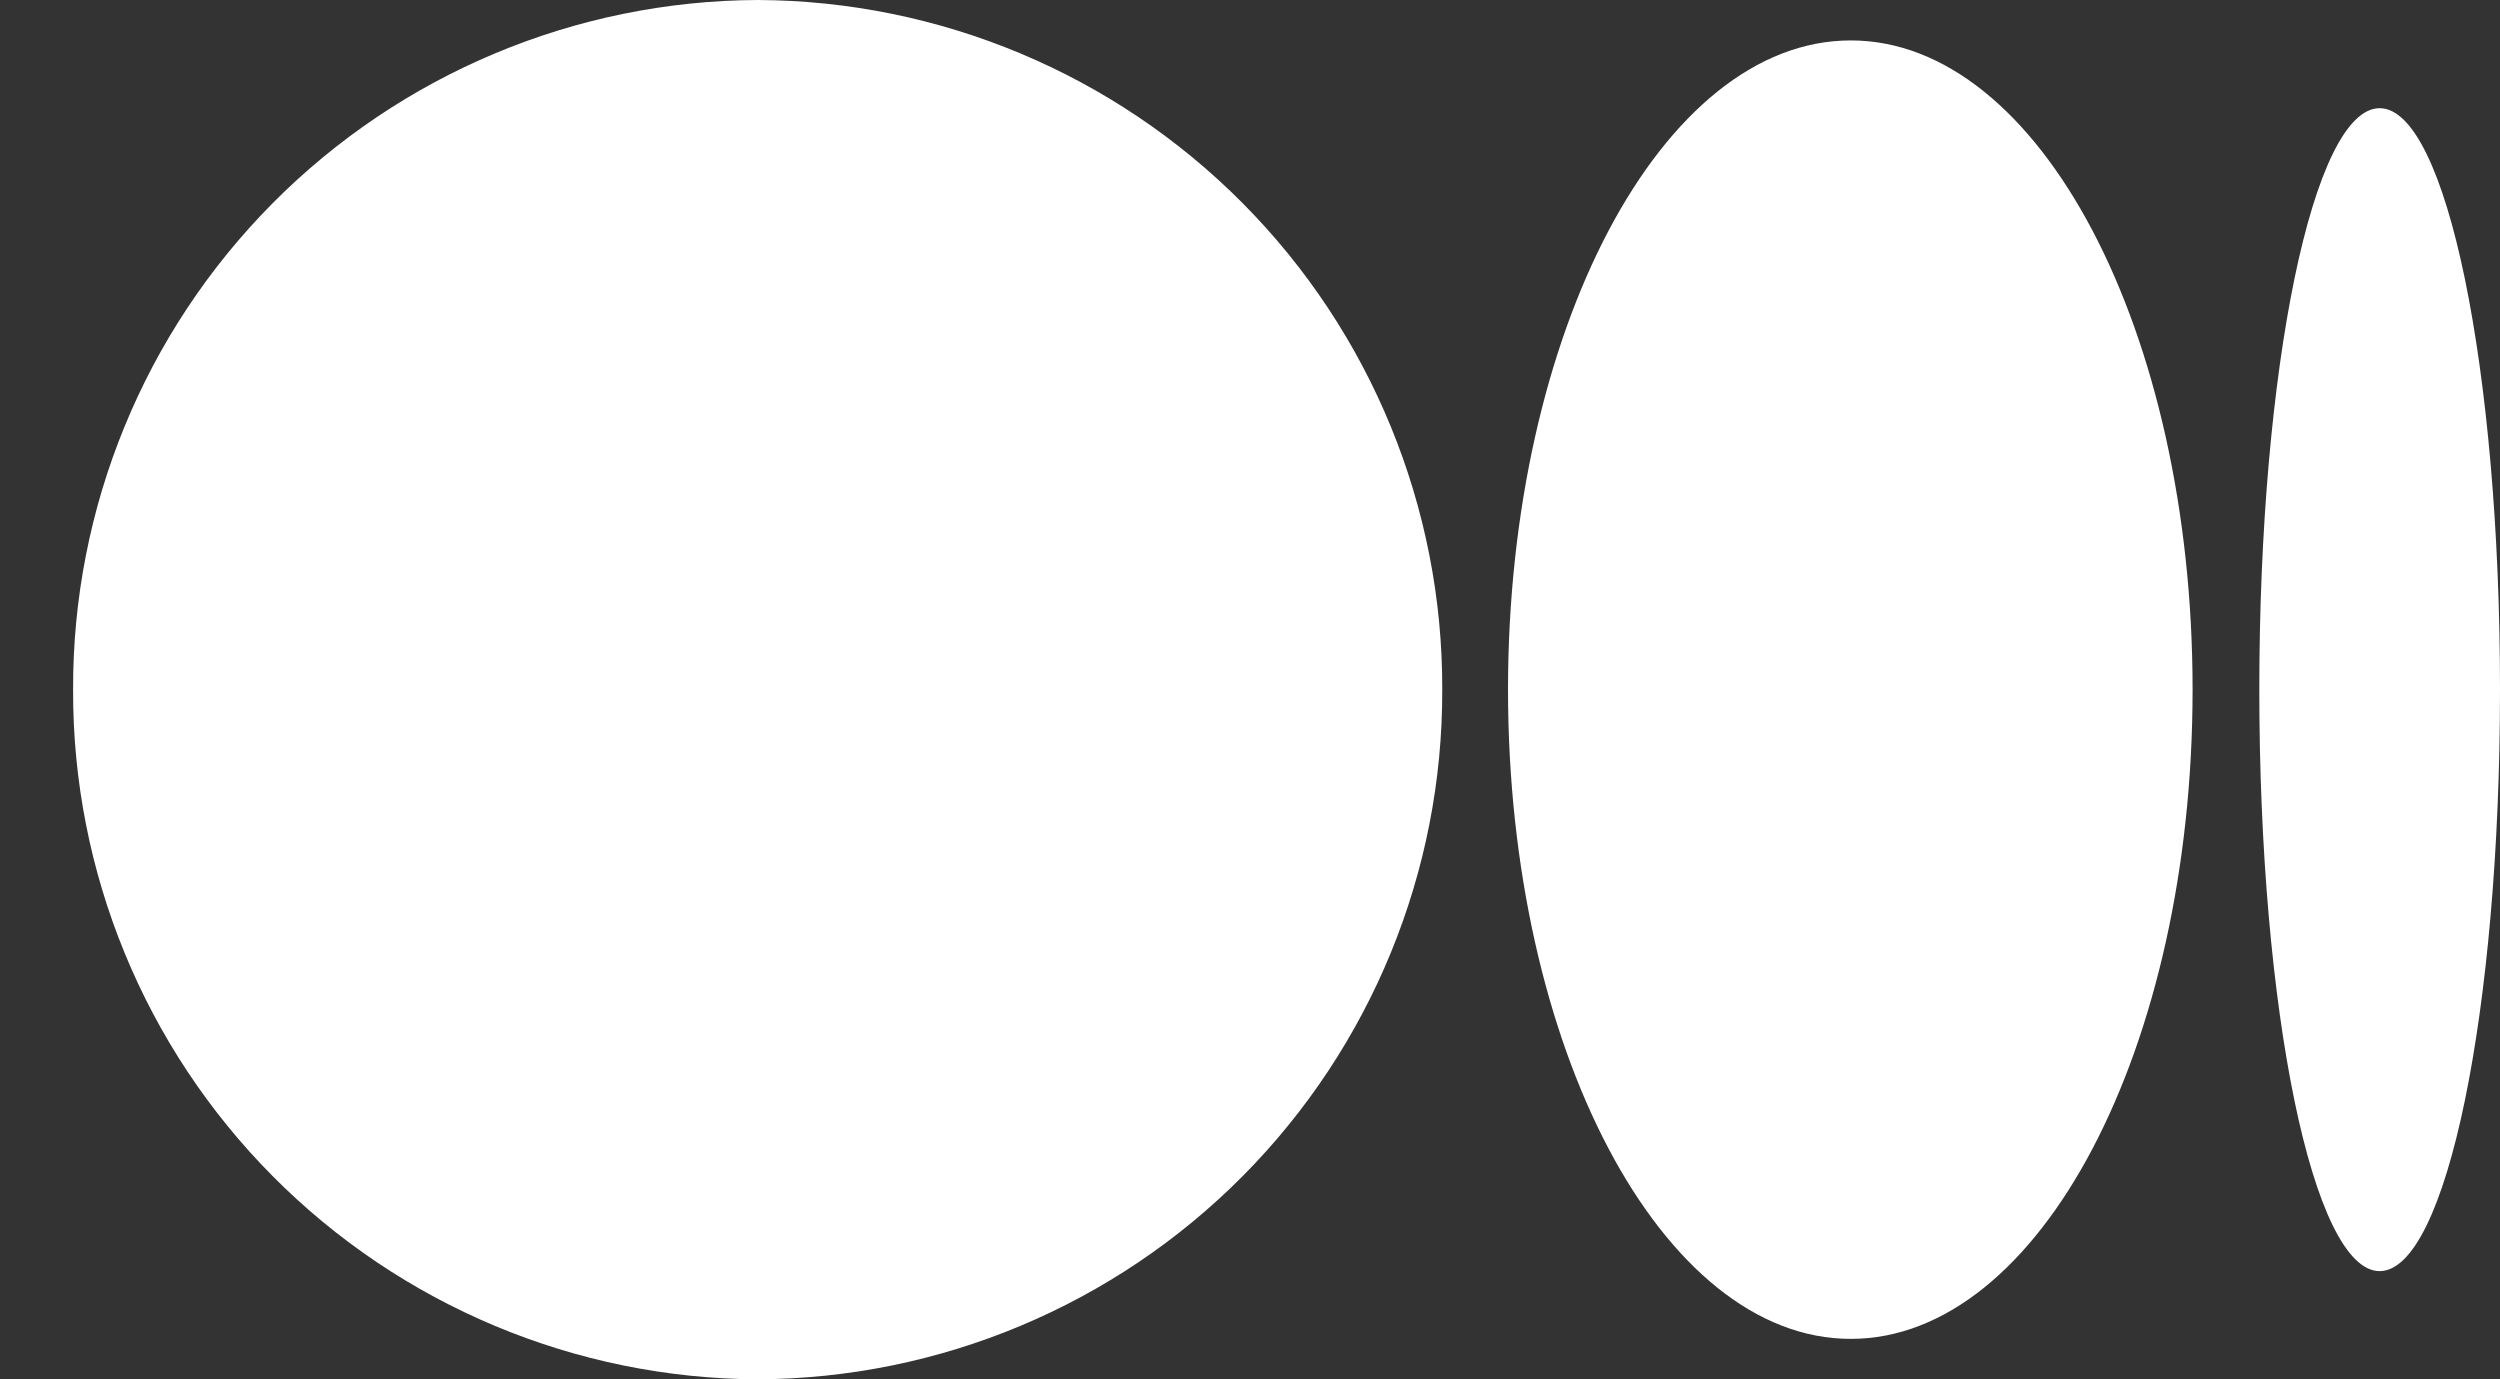 <svg width="29" height="16" viewBox="0 0 29 16" fill="none" xmlns="http://www.w3.org/2000/svg">
<rect x="0" y="0" width="29" height="16" fill="#333333" stroke="none"/>
<path d="M16.73 8C16.737 10.114 15.904 12.143 14.415 13.643C12.926 15.143 10.902 15.991 8.789 16C6.676 15.991 4.652 15.143 3.163 13.643C1.674 12.143 0.841 10.114 0.848 8C0.841 5.887 1.674 3.857 3.163 2.357C4.652 0.857 6.676 0.009 8.789 0C10.902 0.009 12.926 0.857 14.415 2.357C15.904 3.857 16.737 5.887 16.73 8ZM25.434 8C25.434 12.152 23.663 15.531 21.469 15.531C19.276 15.531 17.493 12.152 17.493 8C17.493 3.848 19.276 0.469 21.469 0.469C23.663 0.469 25.434 3.848 25.434 8ZM29 8C29 11.719 28.378 14.745 27.604 14.745C26.83 14.745 26.208 11.719 26.208 8C26.208 4.282 26.83 1.255 27.604 1.255C28.378 1.255 29 4.282 29 8Z" fill="white"/>
</svg>
